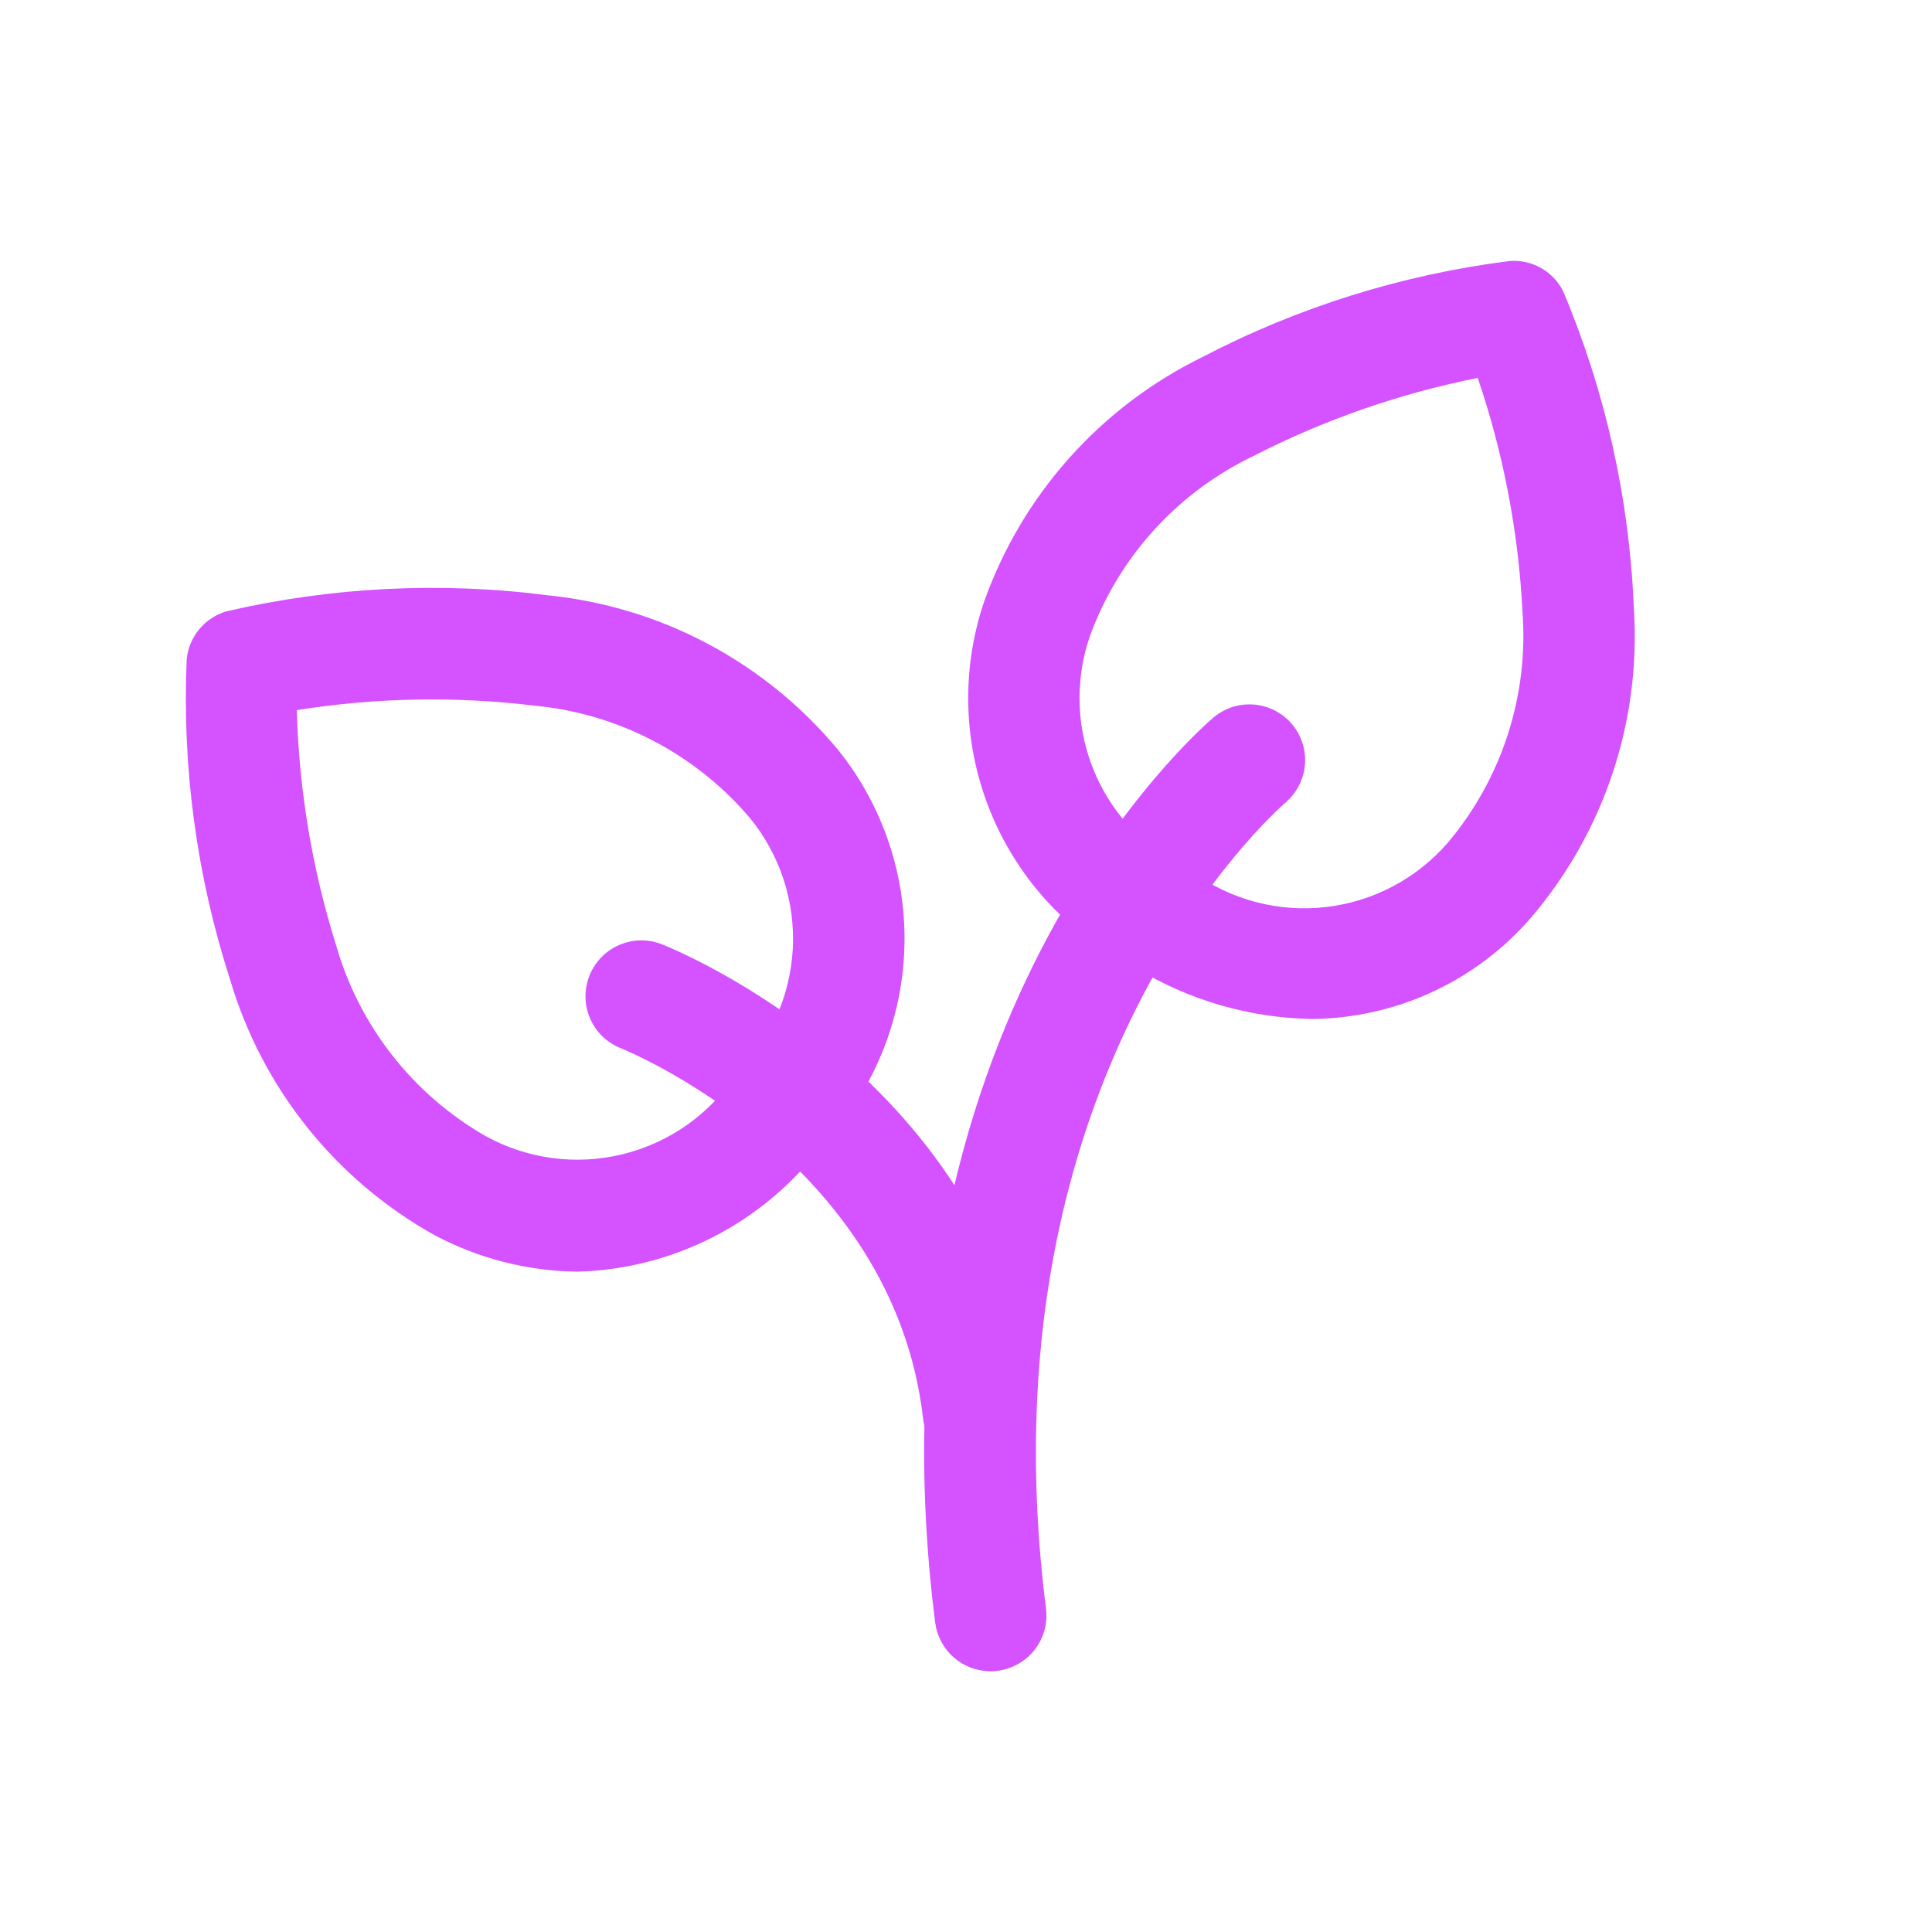 <svg width="48" height="48" viewBox="0 0 48 48" fill="none" xmlns="http://www.w3.org/2000/svg">
<path d="M32.583 25.316C31.051 25.288 29.553 24.856 28.242 24.062C26.613 23.264 25.33 21.901 24.632 20.227C23.933 18.553 23.867 16.682 24.445 14.963C25.384 12.309 27.323 10.127 29.849 8.883C32.242 7.632 34.841 6.819 37.521 6.483C37.791 6.466 38.06 6.528 38.295 6.663C38.53 6.798 38.719 7 38.839 7.242C39.888 9.733 40.482 12.392 40.591 15.092C40.78 17.901 39.859 20.673 38.027 22.811C37.349 23.591 36.514 24.218 35.575 24.65C34.636 25.082 33.616 25.309 32.583 25.316ZM36.714 9.389C34.77 9.776 32.889 10.431 31.126 11.337C29.249 12.24 27.798 13.839 27.081 15.795C26.693 16.915 26.739 18.139 27.211 19.226C27.682 20.313 28.544 21.183 29.627 21.664C30.585 22.361 31.77 22.672 32.947 22.535C34.124 22.398 35.207 21.824 35.98 20.926C37.318 19.332 37.98 17.278 37.826 15.203C37.727 13.223 37.353 11.266 36.714 9.389Z" fill="#D452FF"/>
<path d="M14.353 31.594C13.111 31.581 11.889 31.269 10.792 30.685C8.335 29.313 6.512 27.033 5.715 24.333C4.885 21.762 4.521 19.064 4.639 16.365C4.669 16.095 4.778 15.84 4.952 15.632C5.125 15.423 5.356 15.27 5.615 15.191C8.246 14.581 10.965 14.446 13.643 14.794C16.443 15.084 19.018 16.459 20.817 18.625C21.956 20.037 22.542 21.816 22.466 23.629C22.391 25.442 21.659 27.166 20.407 28.479C19.695 29.418 18.782 30.186 17.734 30.725C16.686 31.264 15.531 31.561 14.353 31.594ZM7.375 17.642C7.427 19.625 7.755 21.591 8.35 23.483C8.923 25.487 10.255 27.188 12.062 28.224C13.099 28.797 14.313 28.959 15.463 28.678C16.614 28.398 17.617 27.696 18.275 26.711C19.123 25.884 19.63 24.768 19.696 23.585C19.761 22.402 19.381 21.237 18.629 20.321C17.28 18.732 15.365 17.732 13.29 17.533C11.323 17.294 9.332 17.331 7.375 17.642Z" fill="#D452FF"/>
<path d="M24.606 41.521C24.269 41.521 23.944 41.398 23.692 41.175C23.439 40.952 23.277 40.644 23.234 40.31C21.351 25.474 29.797 18.117 30.167 17.811C30.448 17.582 30.807 17.473 31.167 17.506C31.528 17.539 31.861 17.712 32.096 17.987C32.33 18.263 32.448 18.619 32.422 18.981C32.397 19.342 32.232 19.679 31.961 19.919C31.648 20.189 24.302 26.686 25.987 39.961C26.01 40.142 25.997 40.325 25.95 40.5C25.902 40.676 25.82 40.84 25.709 40.984C25.598 41.128 25.459 41.248 25.301 41.338C25.143 41.429 24.969 41.487 24.789 41.51C24.728 41.518 24.667 41.521 24.606 41.521Z" fill="#D452FF"/>
<path d="M24.307 36.47C23.968 36.469 23.64 36.344 23.387 36.118C23.134 35.892 22.972 35.581 22.934 35.244C22.195 28.782 15.494 26.07 15.427 26.044C15.257 25.978 15.102 25.878 14.971 25.752C14.84 25.625 14.735 25.474 14.662 25.306C14.589 25.139 14.55 24.959 14.547 24.777C14.544 24.595 14.577 24.413 14.643 24.244C14.71 24.074 14.81 23.919 14.936 23.788C15.063 23.657 15.214 23.551 15.382 23.479C15.549 23.406 15.729 23.367 15.911 23.363C16.093 23.36 16.275 23.393 16.444 23.46C16.784 23.595 24.752 26.831 25.684 34.919C25.726 35.284 25.622 35.65 25.394 35.938C25.166 36.226 24.832 36.411 24.468 36.453C24.412 36.466 24.359 36.47 24.307 36.47Z" fill="#D452FF"/>
</svg>
